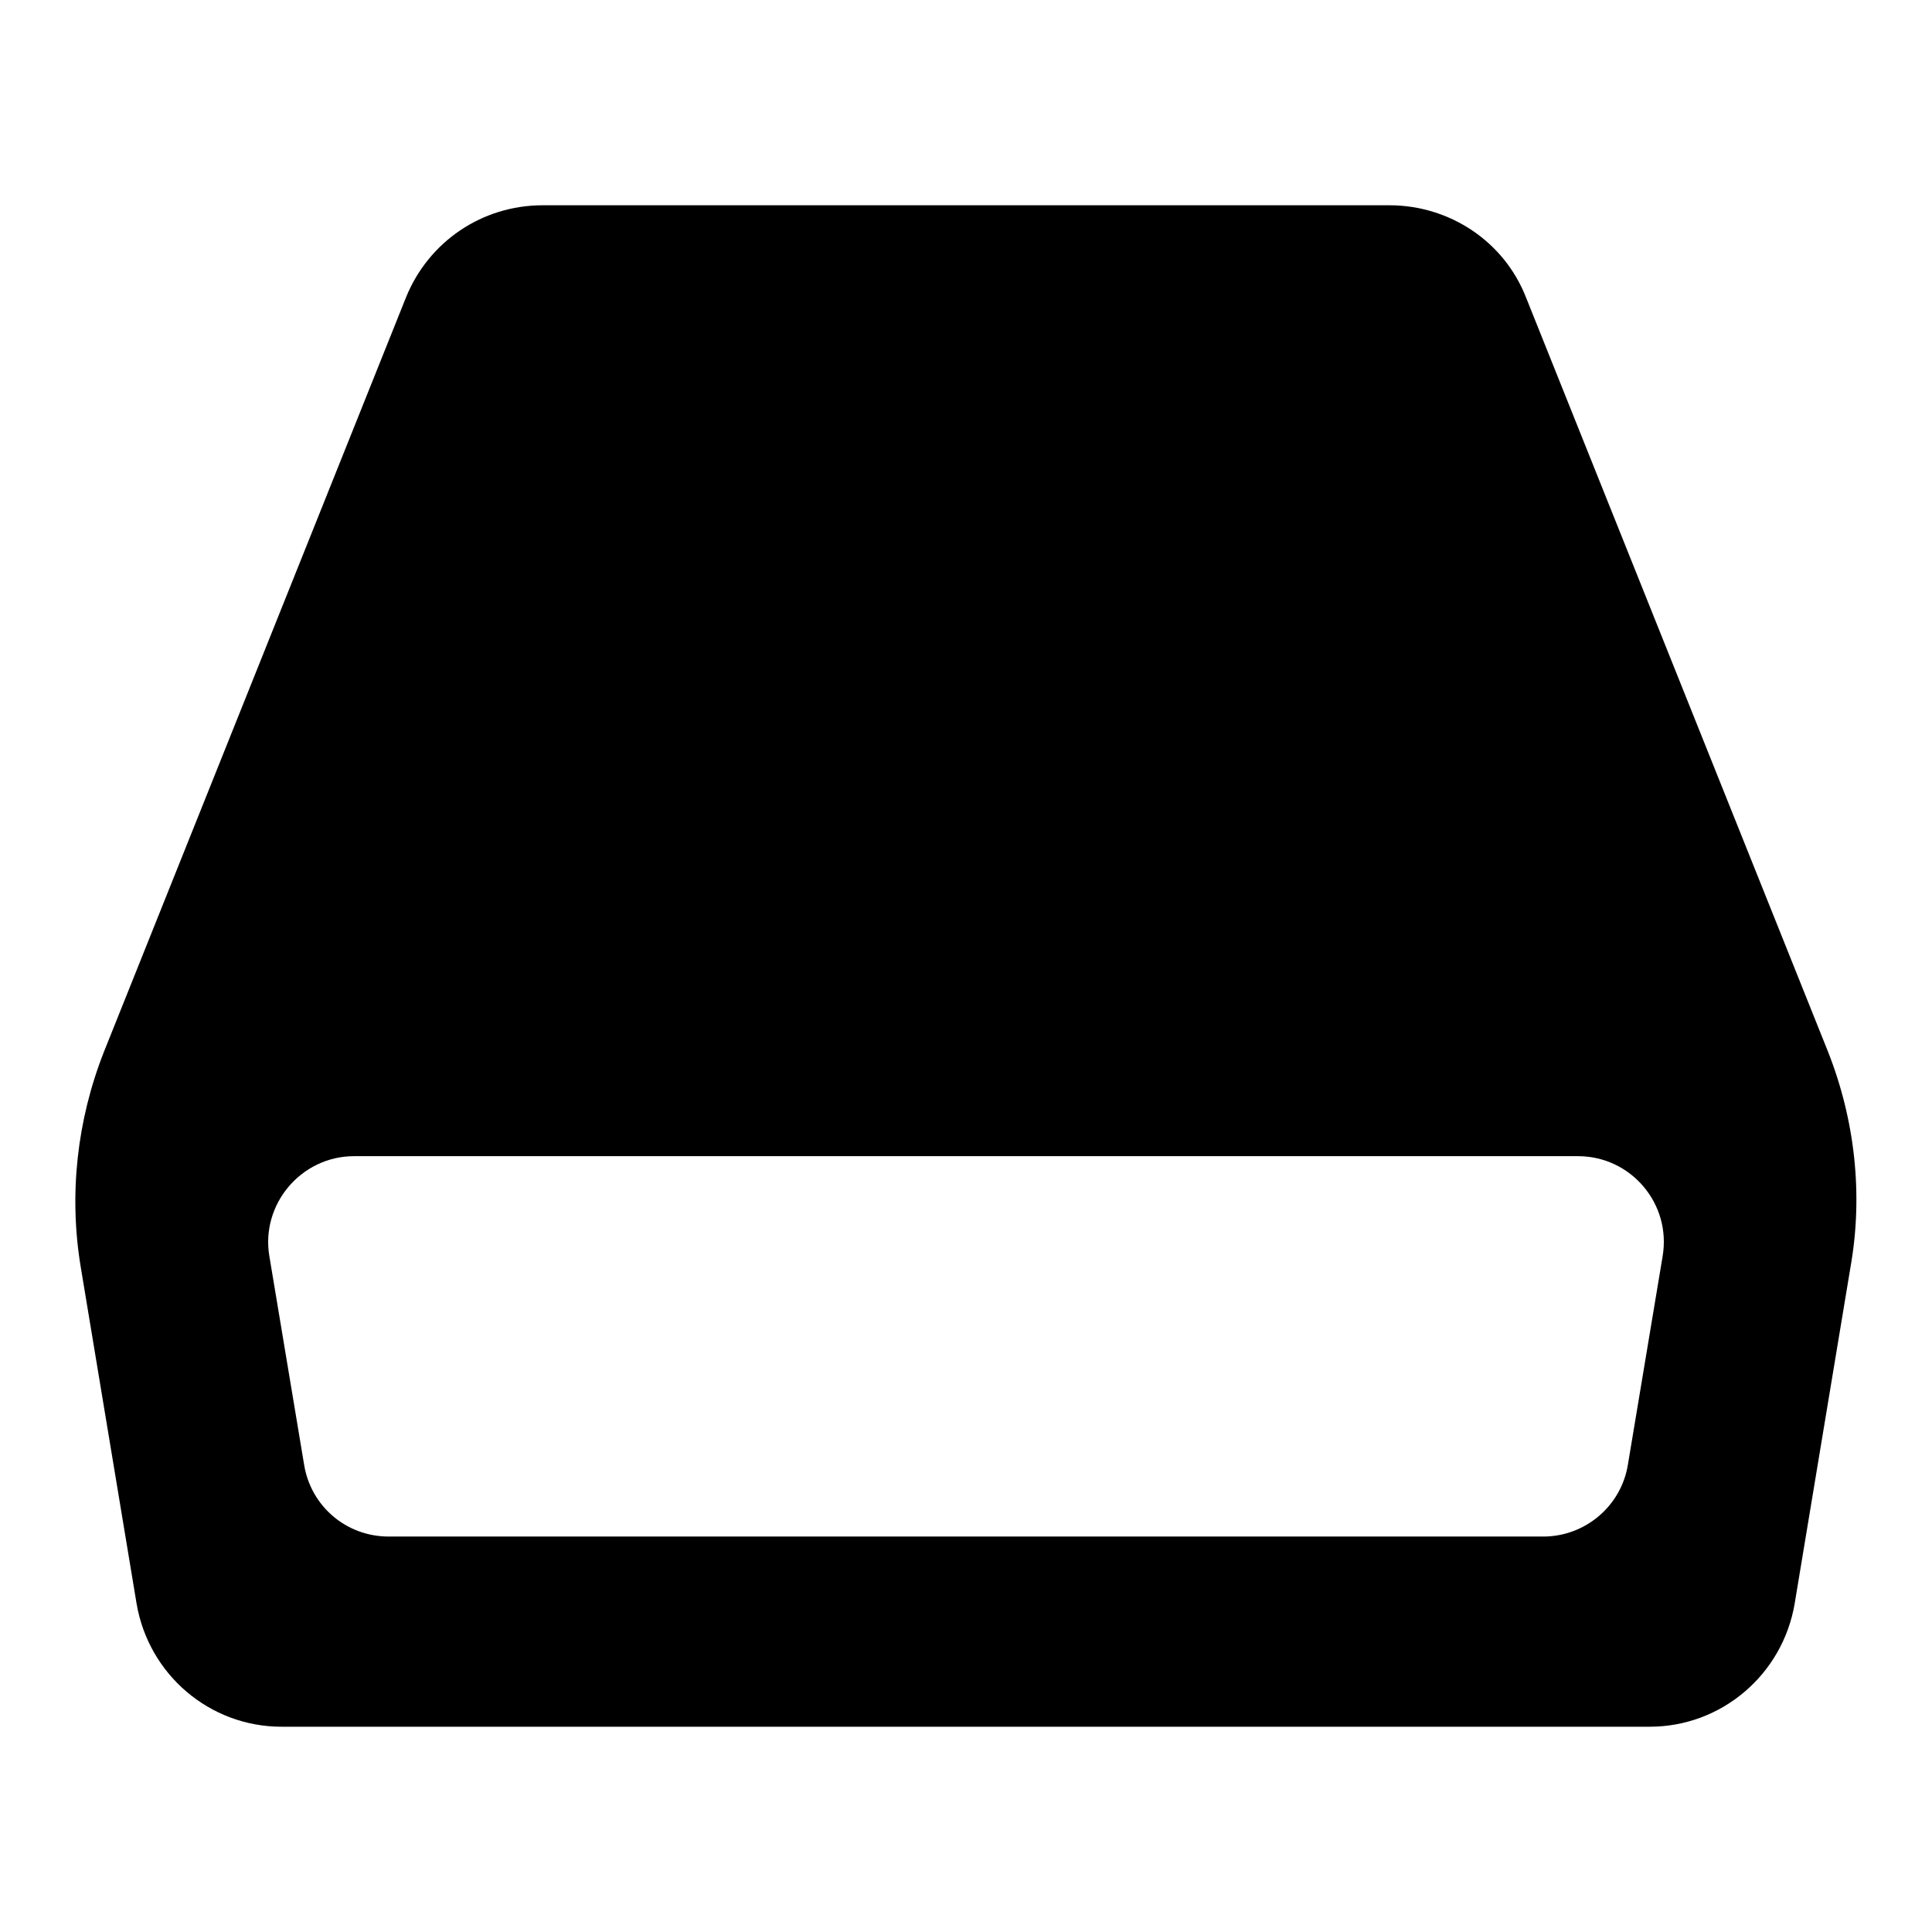 <?xml version="1.0" encoding="utf-8"?>
<!-- Svg Vector Icons : http://www.onlinewebfonts.com/icon -->
<!DOCTYPE svg PUBLIC "-//W3C//DTD SVG 1.1//EN" "http://www.w3.org/Graphics/SVG/1.1/DTD/svg11.dtd">
<svg version="1.1" xmlns="http://www.w3.org/2000/svg" xmlns:xlink="http://www.w3.org/1999/xlink" x="0px" y="0px" viewBox="0 0 256 256" enable-background="new 0 0 256 256" xml:space="preserve">
<g><g><path fill="#000000" d="M242.2,139.3l-40-99.9c-2.9-7.4-10.1-12.2-18.1-12.2H71.9c-8,0-15.1,4.8-18.1,12.2l-40,99.9c-3.6,9.1-4.7,19-3.1,28.6l7.4,44.6c1.6,9.4,9.7,16.3,19.2,16.3h181.3c9.5,0,17.6-6.9,19.2-16.3l7.4-44.6C246.9,158.3,245.8,148.4,242.2,139.3z M215.7,194.1c-0.9,5.5-5.7,9.5-11.2,9.5h-153c-5.6,0-10.3-4-11.2-9.5l-4.6-27.6c-1.2-6.9,4.2-13.3,11.2-13.3h162.2c7,0,12.4,6.3,11.2,13.3L215.7,194.1z"/></g></g>
</svg>